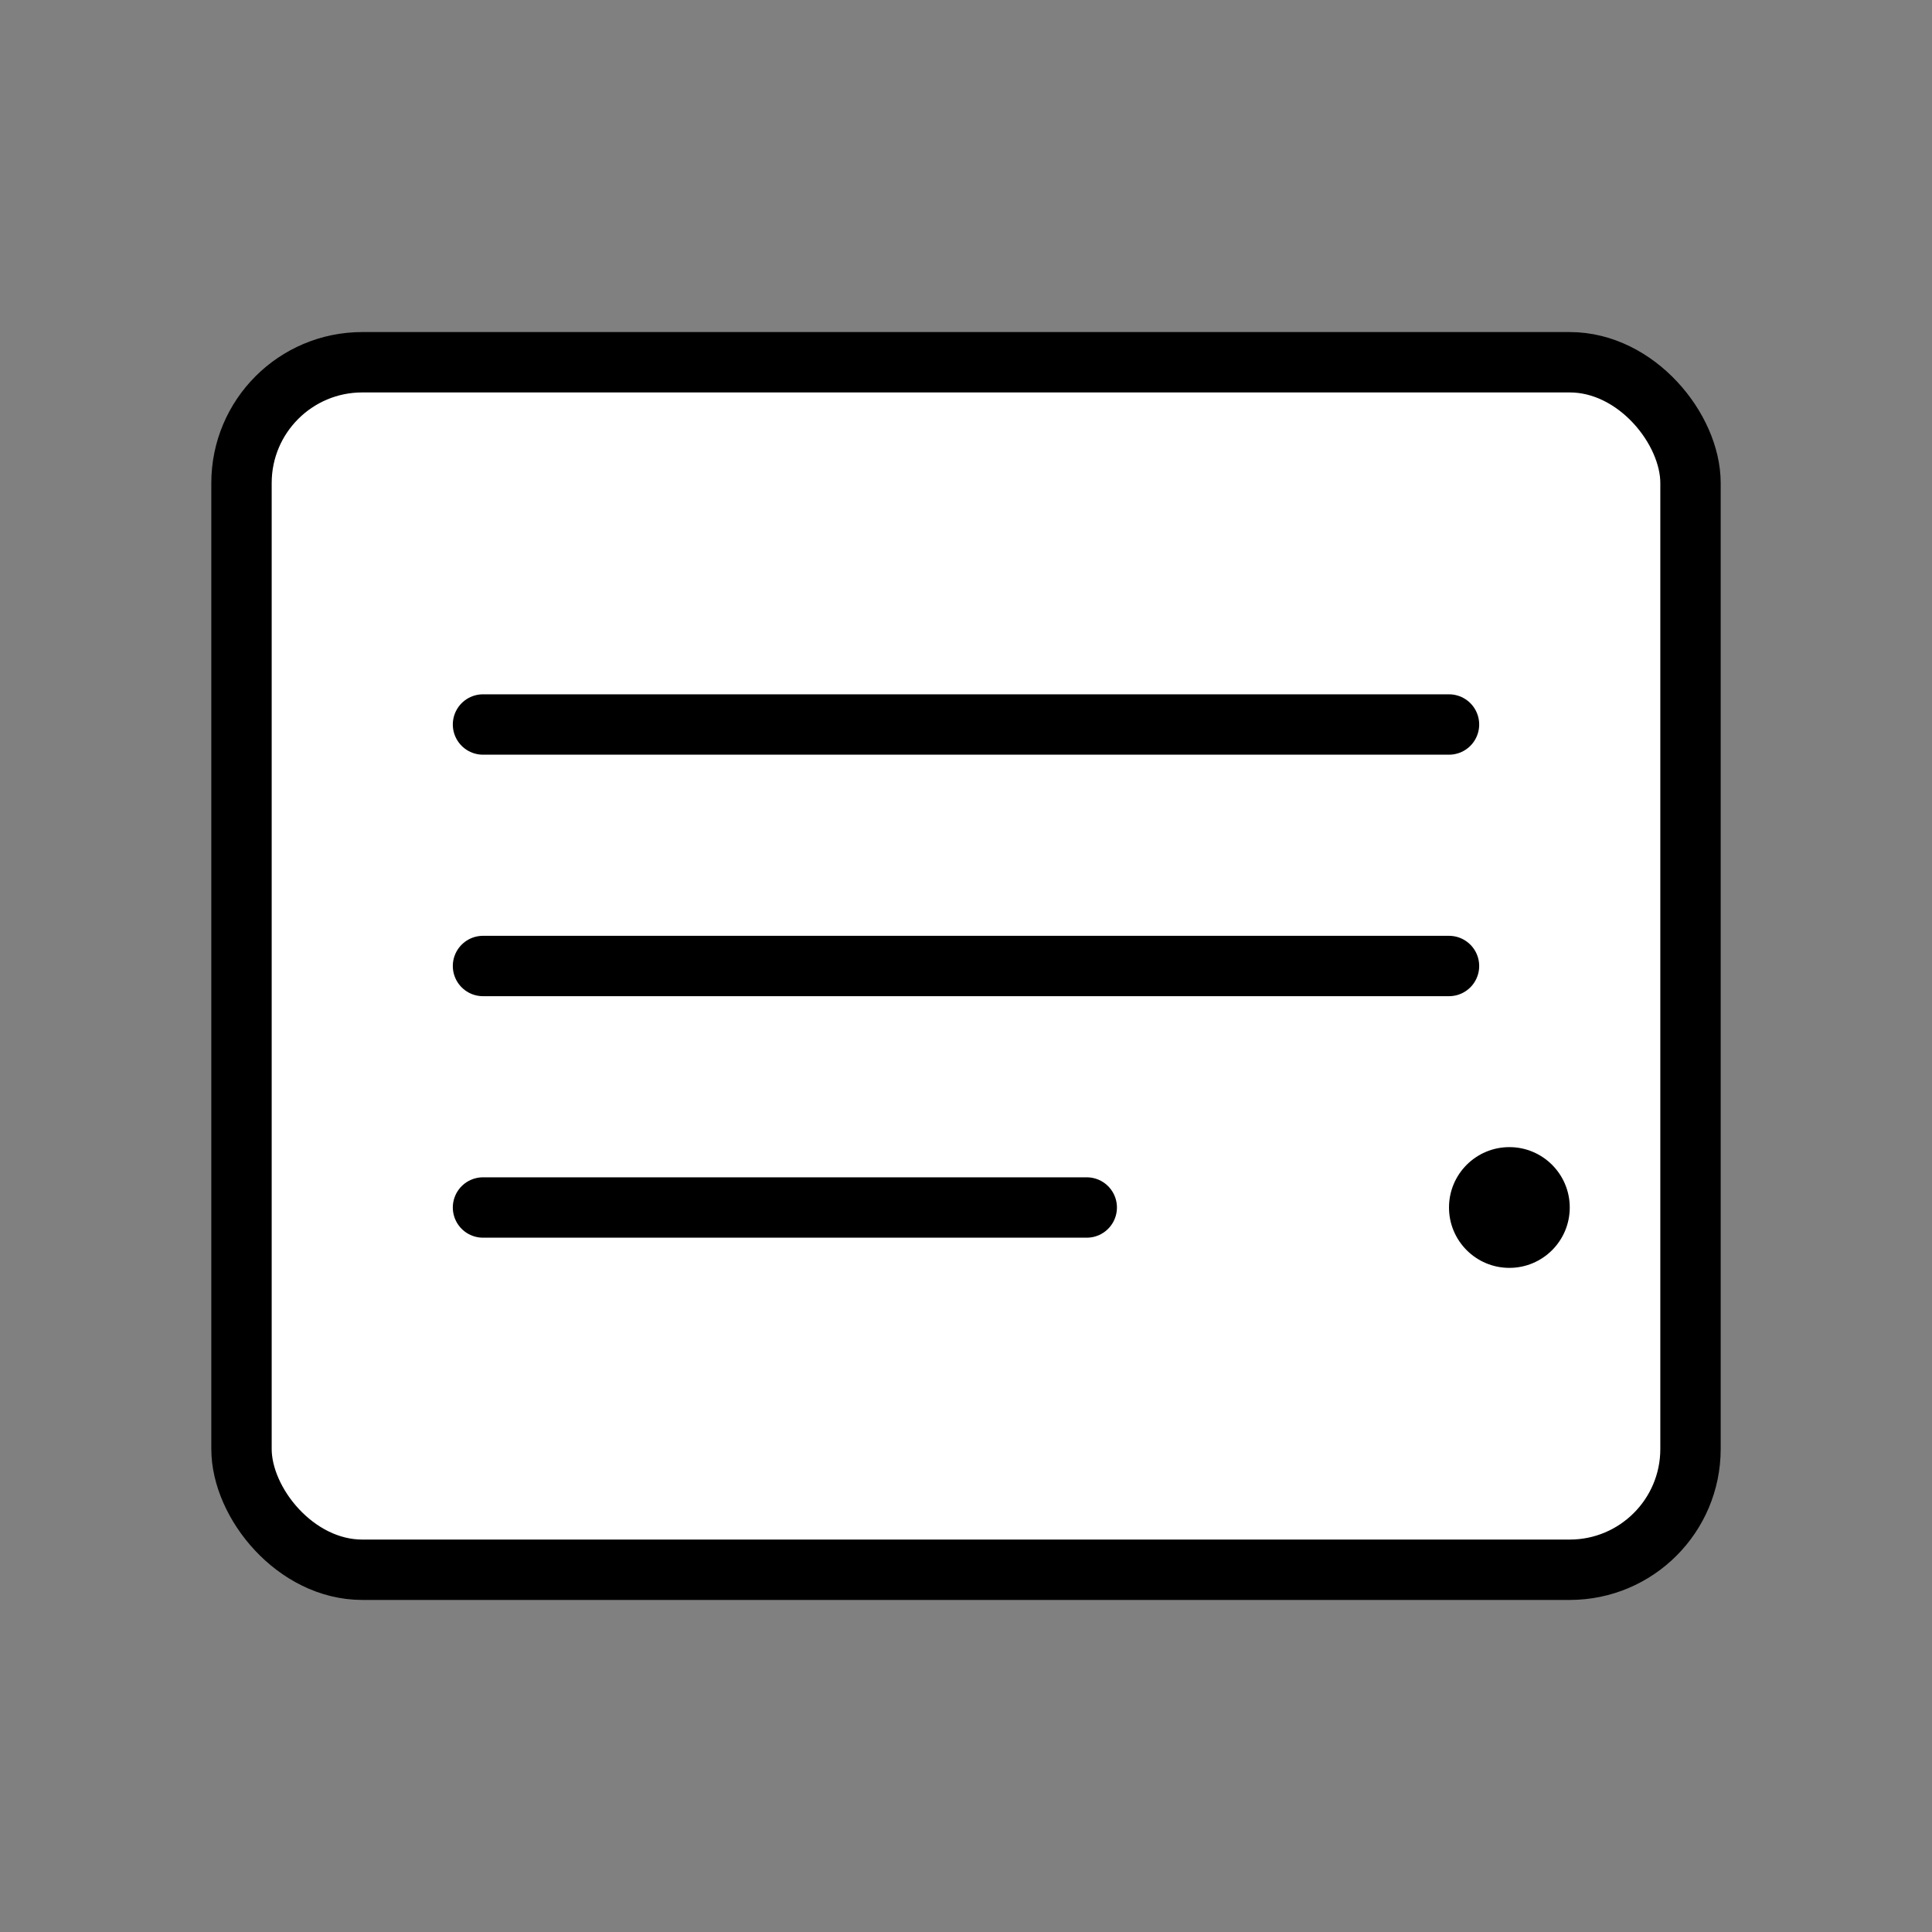 <svg width="64" height="64" viewBox="0 0 64 64" fill="none" xmlns="http://www.w3.org/2000/svg">
<rect x="0" y="0" width="64" height="64" fill="#808080" stroke="none"/>
<title>LLM – Grands modèles de langage</title>
<rect x="8" y="12" width="48" height="40" rx="4" stroke="#000" stroke-width="2" fill="white"/>
<path d="M16 24h32M16 32h32M16 40h20" stroke="#000" stroke-width="2" stroke-linecap="round"/>
<circle cx="50" cy="40" r="2" fill="#000"/>
</svg>